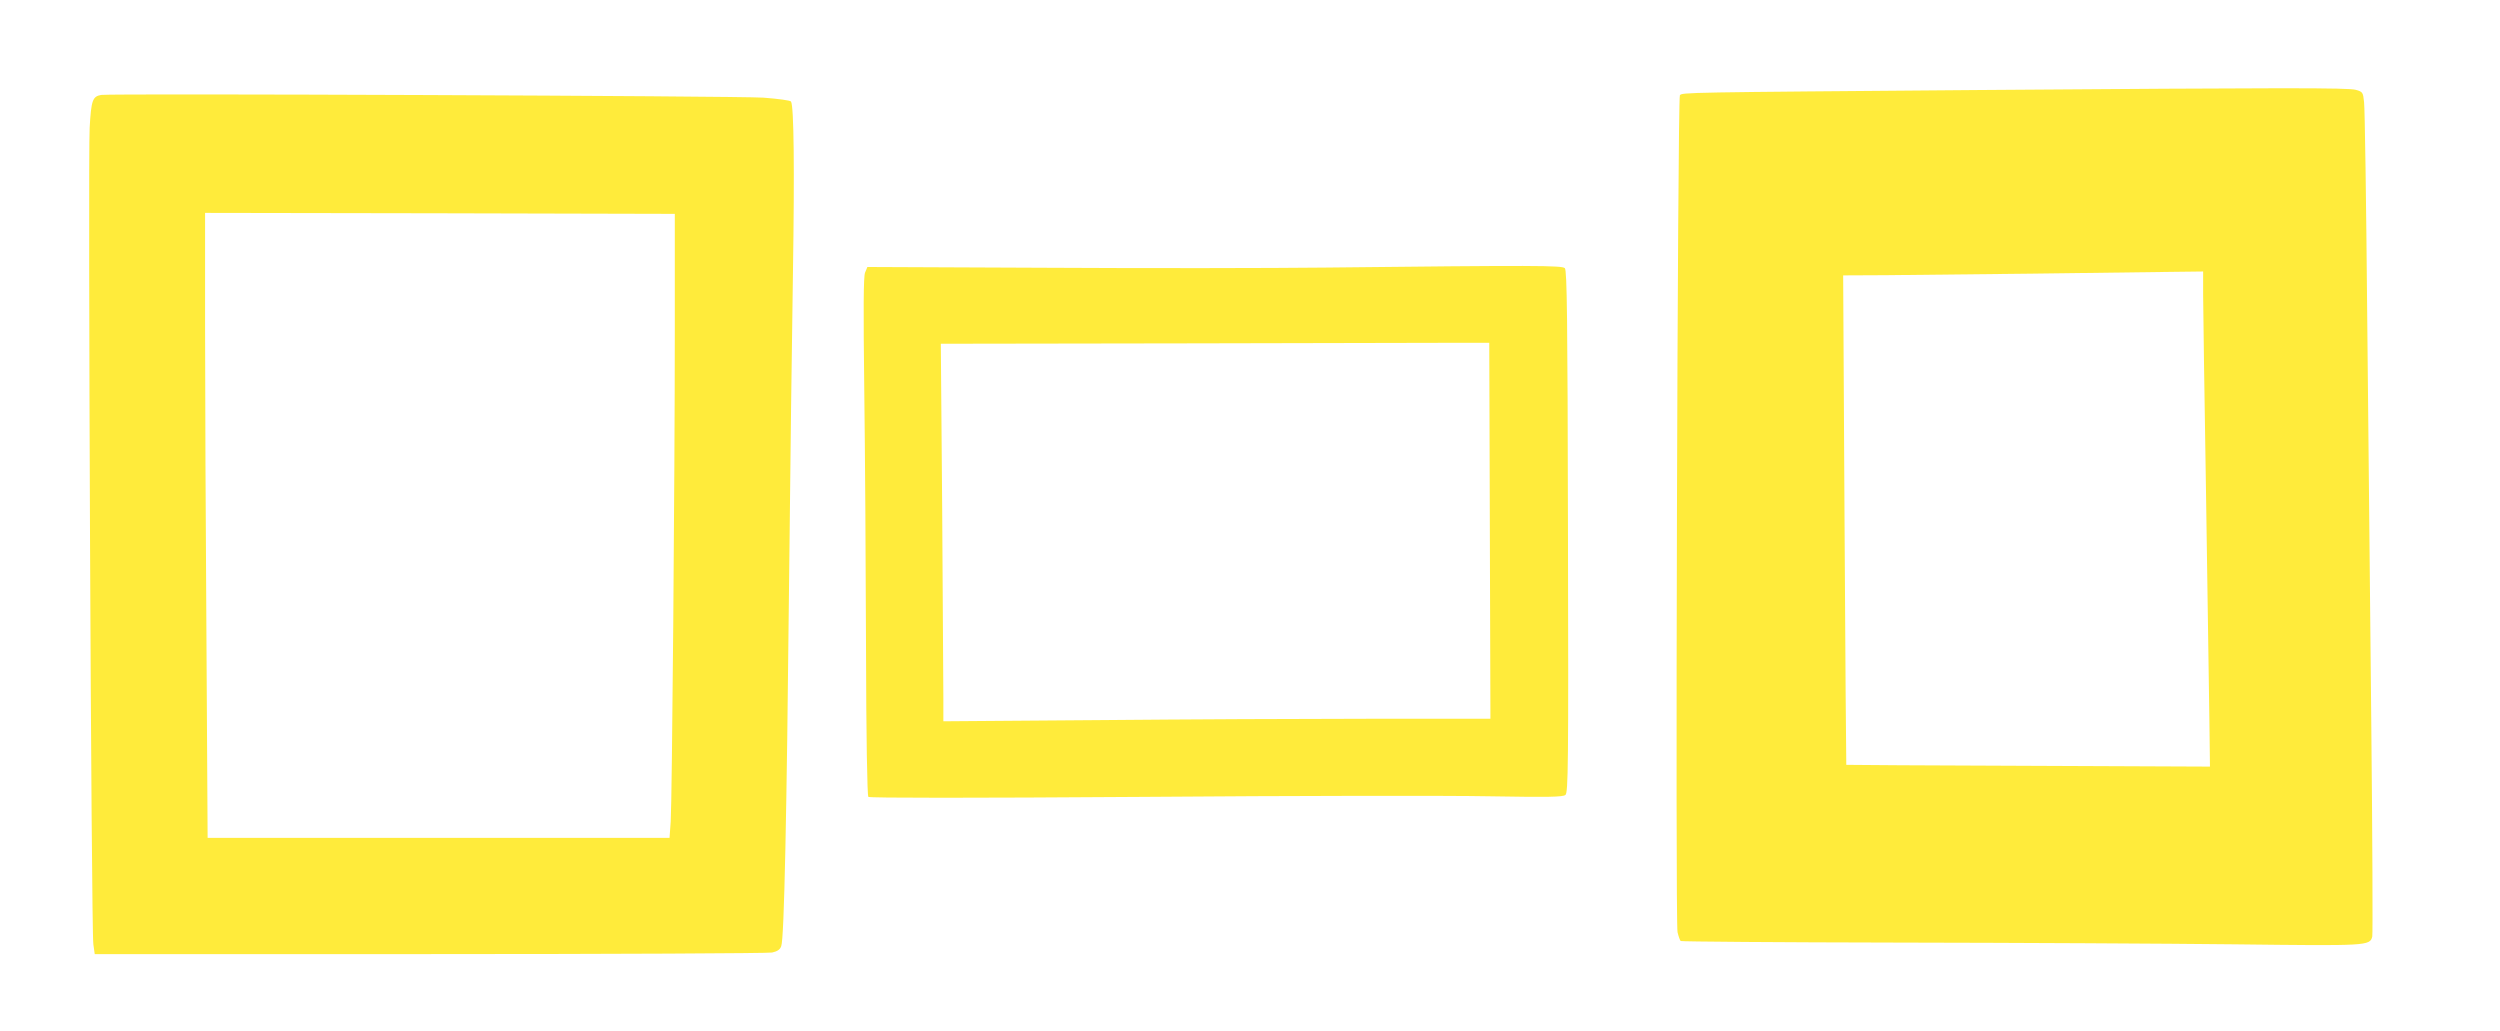 <?xml version="1.0" standalone="no"?>
<!DOCTYPE svg PUBLIC "-//W3C//DTD SVG 20010904//EN"
 "http://www.w3.org/TR/2001/REC-SVG-20010904/DTD/svg10.dtd">
<svg version="1.0" xmlns="http://www.w3.org/2000/svg"
 width="1280pt" height="528pt" viewBox="0 0 1280 528"
 preserveAspectRatio="xMidYMid meet">
<g transform="translate(0,528) scale(0.1,-0.1)"
fill="#ffeb3b" stroke="none">
<path d="M10120 4819 c-1501 -12 -1509 -12 -1519 -27 -12 -19 -24 -4238 -12
-4285 5 -21 12 -41 16 -45 3 -3 502 -7 1108 -8 606 -1 1386 -5 1734 -9 676 -8
687 -8 699 40 3 12 1 503 -5 1091 -6 588 -15 1533 -21 2099 -5 567 -12 1053
-16 1082 -5 50 -7 53 -42 63 -41 11 -352 11 -1942 -1z m1160 -1046 c0 -65 7
-527 15 -1028 7 -500 15 -1018 17 -1150 l3 -240 -930 4 c-511 2 -931 4 -932 5
-1 1 -5 565 -9 1254 l-7 1252 219 1 c120 1 460 5 754 8 294 4 610 8 703 9
l167 2 0 -117z"/>
<path d="M518 4794 c-44 -8 -51 -26 -59 -169 -9 -164 8 -4110 19 -4180 l7 -50
1715 0 c943 0 1732 4 1753 8 27 6 41 15 47 33 15 38 28 668 40 1854 6 580 15
1300 20 1600 8 521 5 846 -10 870 -4 6 -64 14 -141 20 -137 9 -3342 22 -3391
14z m2937 -1204 c0 -763 -14 -2410 -21 -2517 l-6 -83 -1182 0 -1183 0 -6 1022
c-4 562 -7 1282 -7 1600 l0 578 1203 -2 1202 -3 0 -595z"/>
<path d="M6785 3910 c-269 -3 -907 -4 -1417 -1 l-927 4 -12 -29 c-8 -21 -9
-186 -4 -594 4 -311 8 -906 9 -1323 1 -458 6 -761 12 -767 6 -6 532 -6 1409 0
770 6 1567 7 1772 3 300 -5 375 -4 388 7 14 12 16 139 13 1348 -2 1100 -5
1338 -16 1349 -15 14 -146 15 -1227 3z m843 -1347 l3 -963 -608 0 c-335 0
-965 -3 -1400 -7 l-793 -6 0 119 c0 65 -3 500 -6 966 l-7 848 1284 2 c706 2
1338 3 1404 3 l120 0 3 -962z"/>
</g>
</svg>
